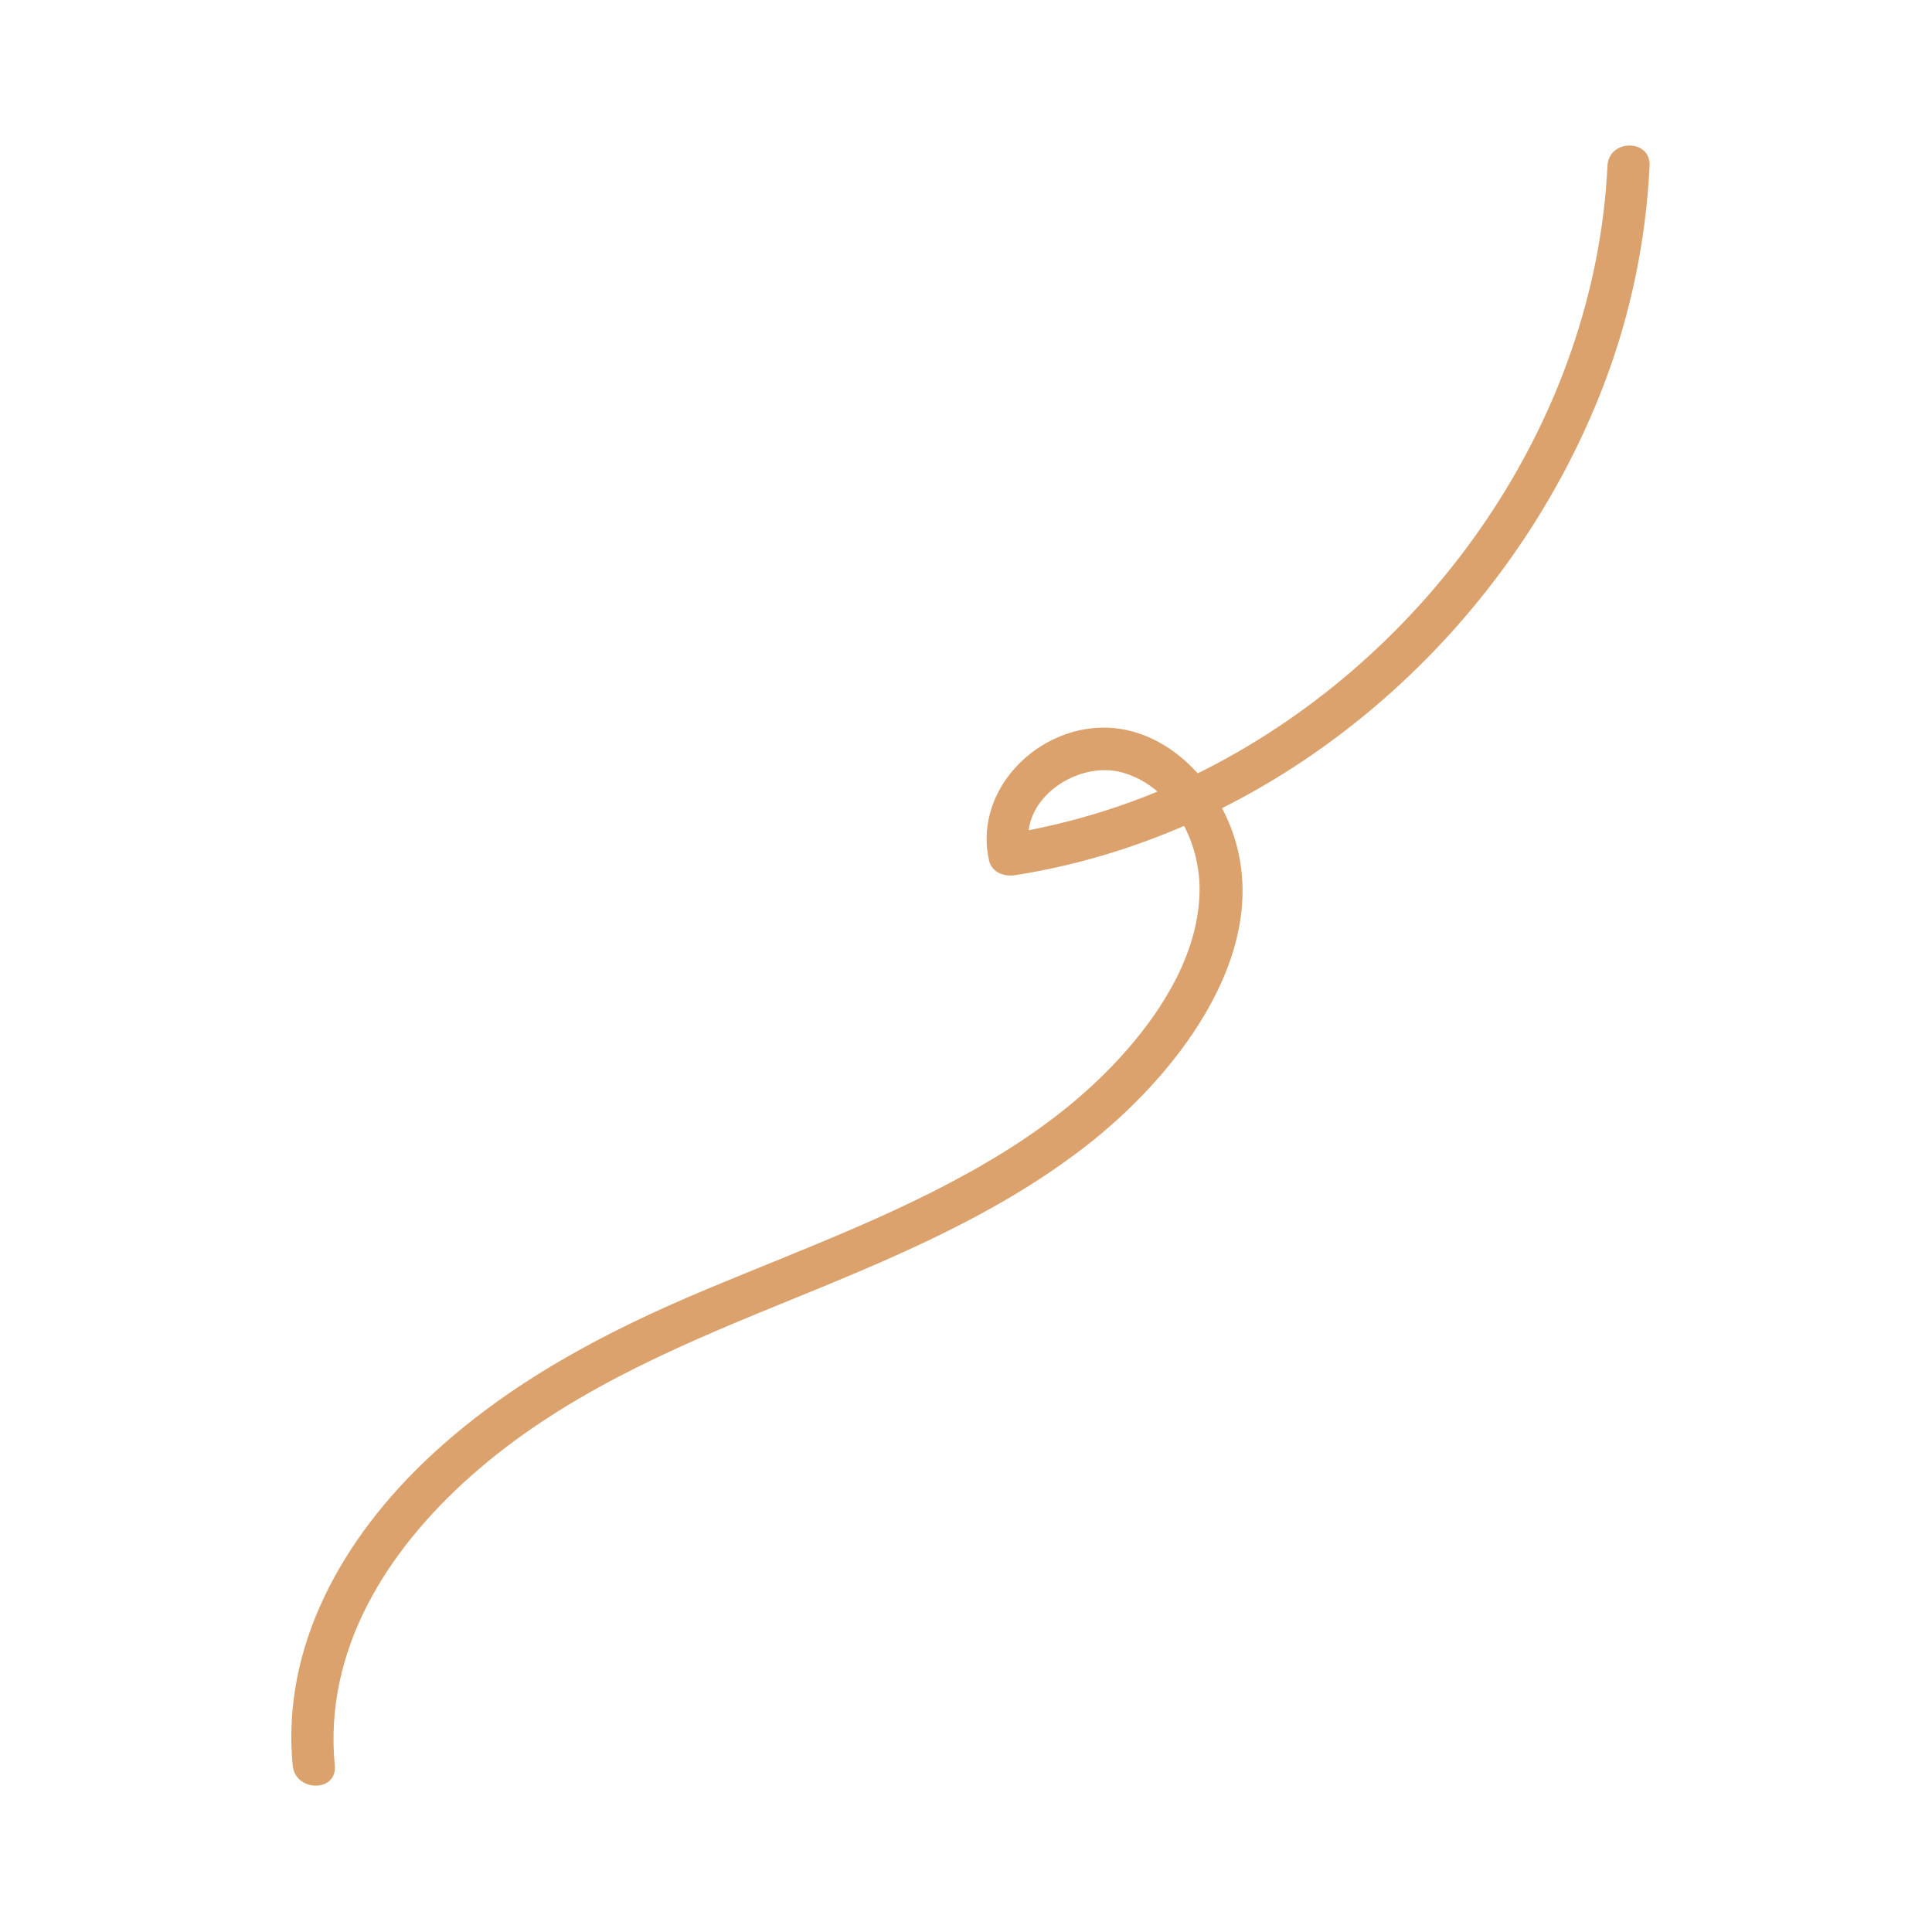 <svg xmlns="http://www.w3.org/2000/svg" width="1080" height="1080" version="1.0" viewBox="0 0 810 810"><path fill="#dca26d" d="M140.363 740.188c-4.672-48.43 21.867-90.047 56.864-121.176 37.671-33.489 83.265-53.207 129.398-72.028 45.957-18.726 92.758-37.629 131.8-68.996 36.614-29.457 76.856-81.703 57.49-131.386-9.224-23.676-31.997-44.594-58.974-41.176-26.347 3.281-48.332 28.39-42.285 55.328 1.133 5.016 6.34 6.898 10.864 6.18 111.726-17.5 207.03-101.22 246.957-205.817 11.183-29.312 17.605-60.281 19.125-91.61.546-11.343-17.11-11.316-17.66 0-5.176 106.747-74.149 204.99-168.493 253.071-26.574 13.559-55.152 22.719-84.613 27.336 3.617 2.055 7.234 4.098 10.851 6.152-4.726-21.023 20.29-37.52 38.977-32.156 20.863 5.942 32.45 28.875 32.262 49.309-.238 25.082-14.293 48.386-30.301 66.77-14.816 17.015-32.5 31.058-51.617 42.925-39.176 24.36-82.836 40.043-125.176 57.785-42.102 17.66-82.371 38.817-115.957 70.278-35.719 33.464-62.027 78.875-57.156 129.21 1.082 11.211 18.742 11.344 17.644 0"/></svg>